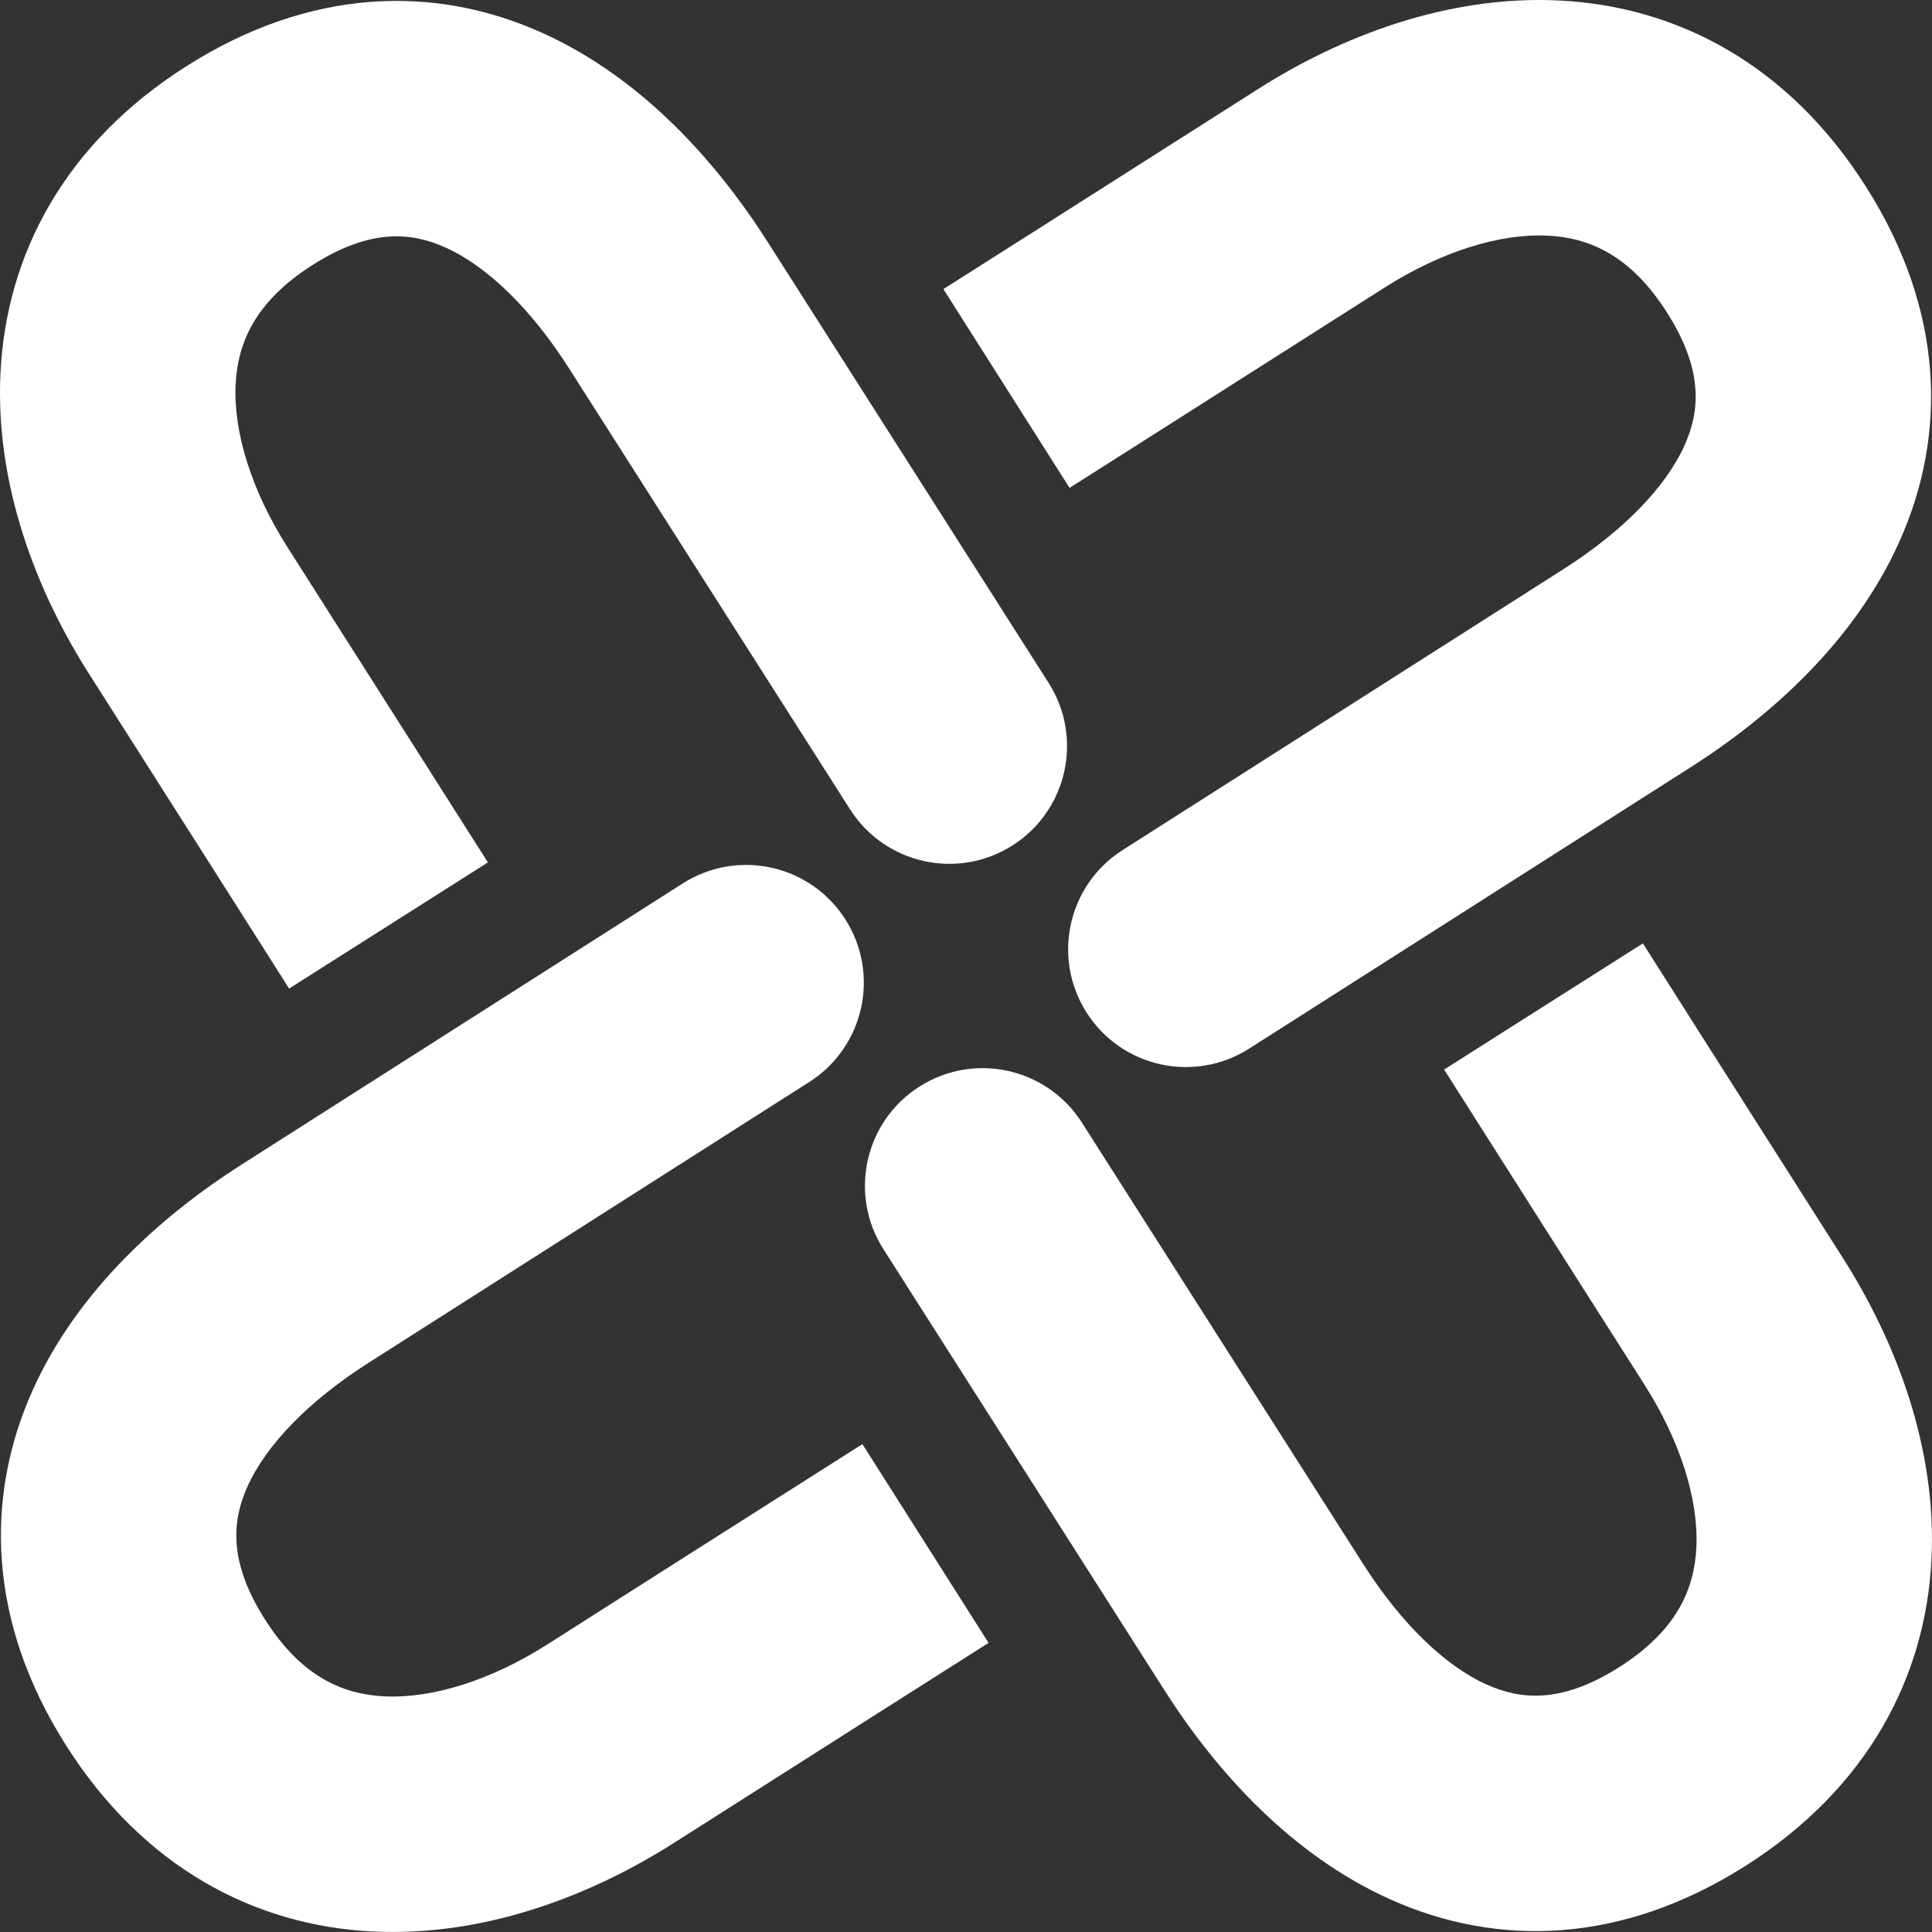 <svg width="1080" height="1080" viewBox="0 0 1080 1080" fill="none" xmlns="http://www.w3.org/2000/svg">
<rect x="0" y="0" width="1080" height="1080" fill="#333333" stroke="none"/>
<path fill-rule="evenodd" clip-rule="evenodd" d="M0.27 208.459C3.51 142.419 36.03 80.199 104.48 36.829C173.17 -6.691 242.56 -8.801 302.86 18.259C358.77 43.359 400.64 90.559 429.05 135.129L586.17 381.709C605.7 412.359 596.69 453.039 566.04 472.569C535.39 492.099 494.72 483.089 475.19 452.439L318.06 205.859C296.9 172.659 272.34 148.829 248.96 138.329C229.96 129.799 207.2 127.539 174.91 147.999C142.37 168.619 132.85 191.909 131.72 214.899C130.41 241.669 140.69 274.509 160.8 306.059C185.67 345.079 213.65 389.099 235.41 423.339C246.29 440.469 255.62 455.149 262.23 465.559L272.73 482.089C272.73 482.089 272.73 482.089 217.17 517.349C180.13 540.856 161.61 552.609 161.61 552.609L151.13 536.099C144.53 525.699 135.21 511.029 124.34 493.909C102.59 459.679 74.65 415.729 49.83 376.779C20.23 330.379 -2.78 270.709 0.27 208.459Z" fill="white"/>
<path fill-rule="evenodd" clip-rule="evenodd" d="M871.539 0.27C937.569 3.51 999.799 36.02 1043.16 104.48C1086.68 173.17 1088.8 242.57 1061.73 302.86C1036.63 358.77 989.429 400.65 944.849 429.05L698.269 586.18C667.619 605.71 626.939 596.69 607.409 566.05C587.889 535.4 596.899 494.72 627.549 475.19L874.139 318.06C907.339 296.9 931.169 272.34 941.669 248.96C950.199 229.96 952.459 207.21 931.989 174.91C911.379 142.37 888.069 132.84 865.089 131.72C838.319 130.41 805.479 140.69 773.919 160.8C734.899 185.67 690.879 213.65 656.639 235.41C639.509 246.29 624.819 255.62 614.419 262.23L597.889 272.72C597.889 272.72 597.889 272.72 562.619 217.16C539.119 180.12 527.369 161.6 527.369 161.6L543.879 151.12C554.279 144.52 568.959 135.2 586.069 124.33C620.299 102.58 664.249 74.64 703.199 49.82C749.609 20.24 809.289 -2.78 871.539 0.27Z" fill="white"/>
<path fill-rule="evenodd" clip-rule="evenodd" d="M1079.72 871.549C1076.48 937.579 1043.97 999.799 975.519 1043.17C906.829 1086.69 837.429 1088.81 777.139 1061.74C721.229 1036.64 679.349 989.439 650.939 944.859L493.819 698.279C474.289 667.629 483.299 626.949 513.949 607.419C544.599 587.889 585.279 596.909 604.809 627.559L761.929 874.139C783.089 907.349 807.649 931.179 831.029 941.669C850.029 950.199 872.789 952.459 905.079 931.989C937.619 911.369 947.139 888.069 948.269 865.089C949.579 838.319 939.299 805.479 919.189 773.919C894.319 734.899 866.339 690.879 844.589 656.629C833.709 639.509 824.379 624.819 817.769 614.409L807.269 597.879C807.269 597.879 807.269 597.879 862.829 562.609C899.869 539.103 918.389 527.353 918.389 527.359L928.869 543.869C935.469 554.269 944.789 568.939 955.659 586.059C977.399 620.289 1005.35 664.239 1030.17 703.189C1059.74 749.599 1082.76 809.269 1079.71 871.529L1079.72 871.549Z" fill="white"/>
<path fill-rule="evenodd" clip-rule="evenodd" d="M208.449 1079.73C142.419 1076.49 80.189 1043.98 36.829 975.529C-6.691 906.839 -8.801 837.439 18.259 777.139C43.359 721.229 90.559 679.359 135.129 650.949L381.709 493.819C412.359 474.289 453.039 483.299 472.569 513.949C492.099 544.599 483.079 585.279 452.429 604.809L205.849 761.929C172.649 783.089 148.809 807.649 138.319 831.029C129.789 850.029 127.529 872.779 147.989 905.079C168.609 937.619 191.899 947.139 214.889 948.269C241.659 949.579 274.499 939.299 306.049 919.189C345.069 894.319 389.089 866.339 423.339 844.589C440.459 833.709 455.149 824.379 465.559 817.769L482.089 807.269C482.089 807.269 482.089 807.269 517.359 862.829C540.859 899.869 552.609 918.389 552.609 918.389L536.099 928.869C525.699 935.469 511.019 944.789 493.909 955.659C459.679 977.399 415.729 1005.35 376.779 1030.17C330.369 1059.74 270.689 1082.76 208.439 1079.71L208.449 1079.73Z" fill="white"/>
</svg>
